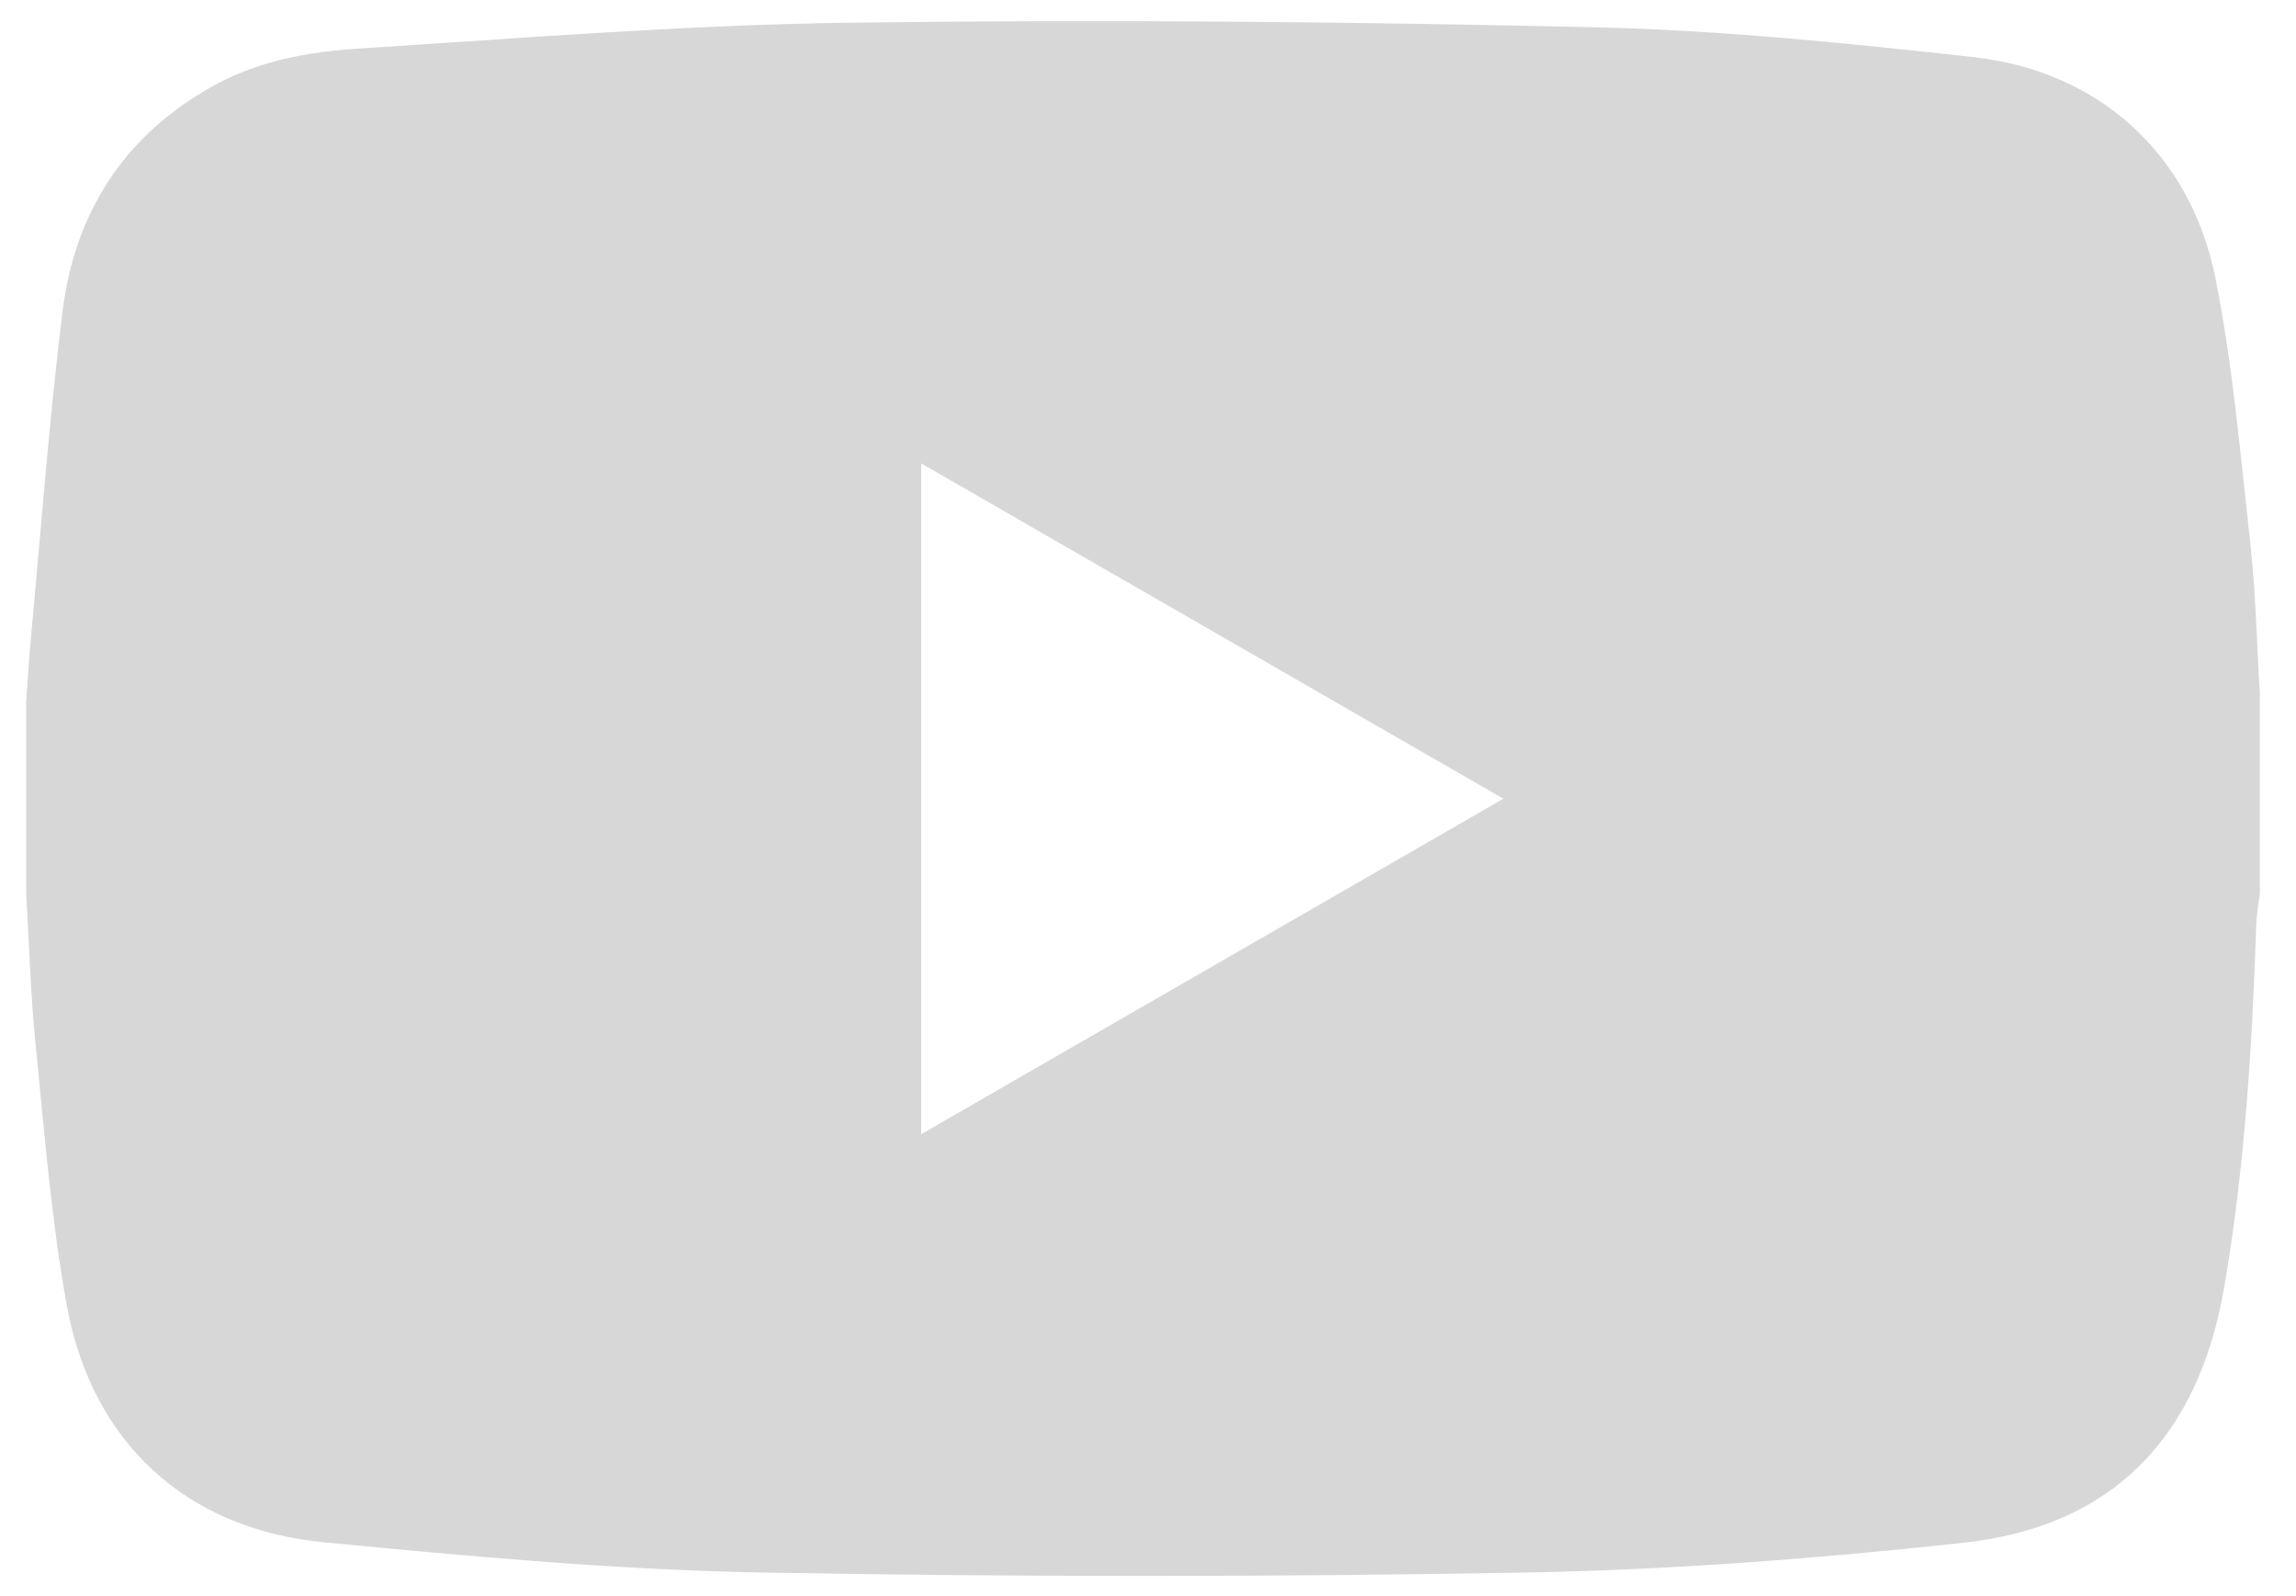 <svg id="Livello_1" data-name="Livello 1" xmlns="http://www.w3.org/2000/svg" viewBox="0 0 526.28 365.89"><defs><style>.cls-1{fill:#d7d7d7;}</style></defs><path class="cls-1" d="M6,204.86v-44c.36-4.94.64-9.89,1.1-14.83,2.33-24.85,4.16-49.77,7.22-74.53C17.13,48.69,28.5,30.93,49,19.62c10.33-5.7,21.72-7.75,33.14-8.48,37.56-2.4,75.14-5.44,112.74-5.94,57-.75,114-.26,170.92,1.06,28.91.68,57.83,3.65,86.6,6.84s49.72,22.26,55.4,50.61c4,20,5.73,40.49,8,60.81,1.26,11.39,1.49,22.89,2.19,34.34v46c-.28,2.29-.73,4.56-.81,6.85-.93,27.83-2.6,55.57-7.3,83.07C504,329.43,484.35,350,449.82,353.7c-33.08,3.58-66.39,6.17-99.65,6.78q-87.94,1.59-175.94,0c-33.42-.64-66.84-3.71-100.14-6.94-31.58-3.06-53.09-23-58.79-54.36-3.56-19.6-5.1-39.6-7.11-59.46C7,228.13,6.7,216.47,6,204.86Zm205.15-98.63V260L344.6,183.1Z"/></svg>